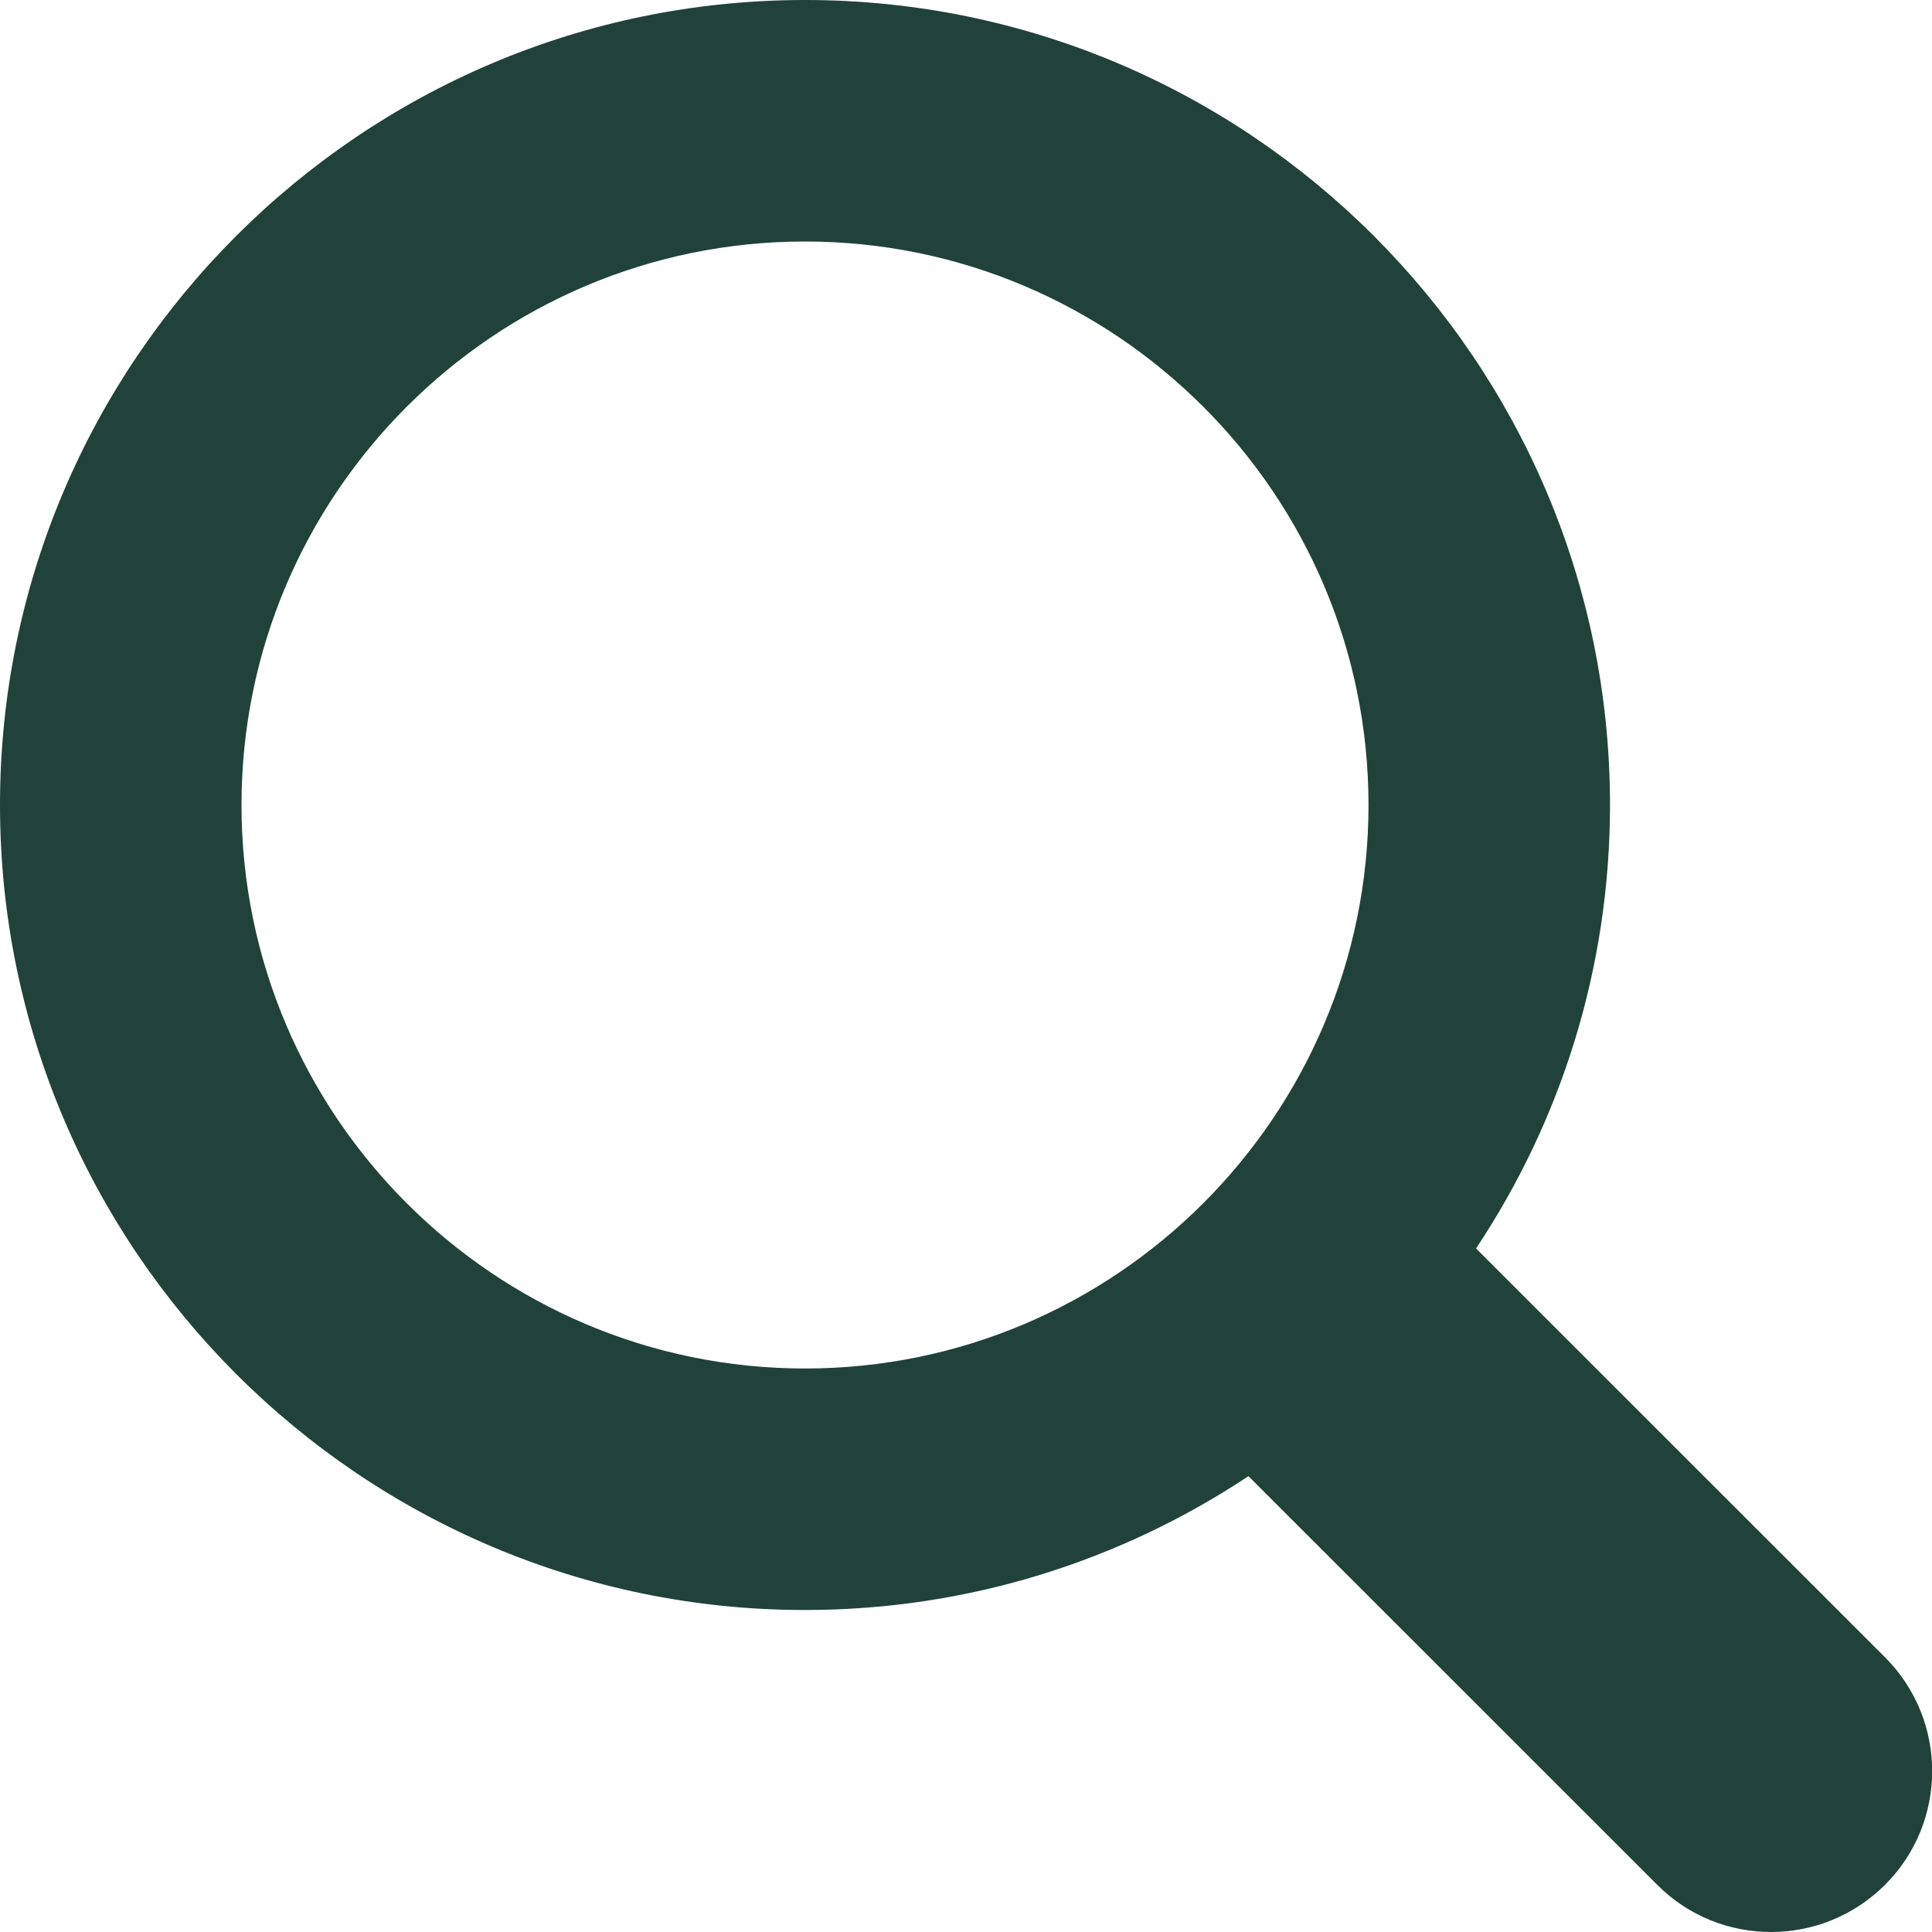 <?xml version="1.0" encoding="utf-8"?>
<!-- Generator: Adobe Illustrator 16.0.0, SVG Export Plug-In . SVG Version: 6.00 Build 0)  -->
<!DOCTYPE svg PUBLIC "-//W3C//DTD SVG 1.1//EN" "http://www.w3.org/Graphics/SVG/1.1/DTD/svg11.dtd">
<svg version="1.1" id="Layer_1" xmlns="http://www.w3.org/2000/svg" xmlns:xlink="http://www.w3.org/1999/xlink" x="0px" y="0px"
	 width="15px" height="15px" viewBox="0 0 15 15" enable-background="new 0 0 15 15" xml:space="preserve">
<path id="XMLID_223_" fill="#20423A" d="M14.634,12.866L11.46,9.693c0.657-0.988,1.04-2.172,1.04-3.443C12.5,2.804,9.697,0,6.25,0
	C2.804,0,0,2.804,0,6.25c0,3.445,2.804,6.25,6.25,6.25c1.272,0,2.455-0.384,3.443-1.039l3.174,3.173
	c0.486,0.488,1.279,0.488,1.768,0C15.124,14.146,15.123,13.354,14.634,12.866z M1.875,6.25c0-2.413,1.963-4.375,4.375-4.375
	s4.375,1.962,4.375,4.375c0,2.412-1.963,4.375-4.375,4.375S1.875,8.662,1.875,6.25z"/>
</svg>
